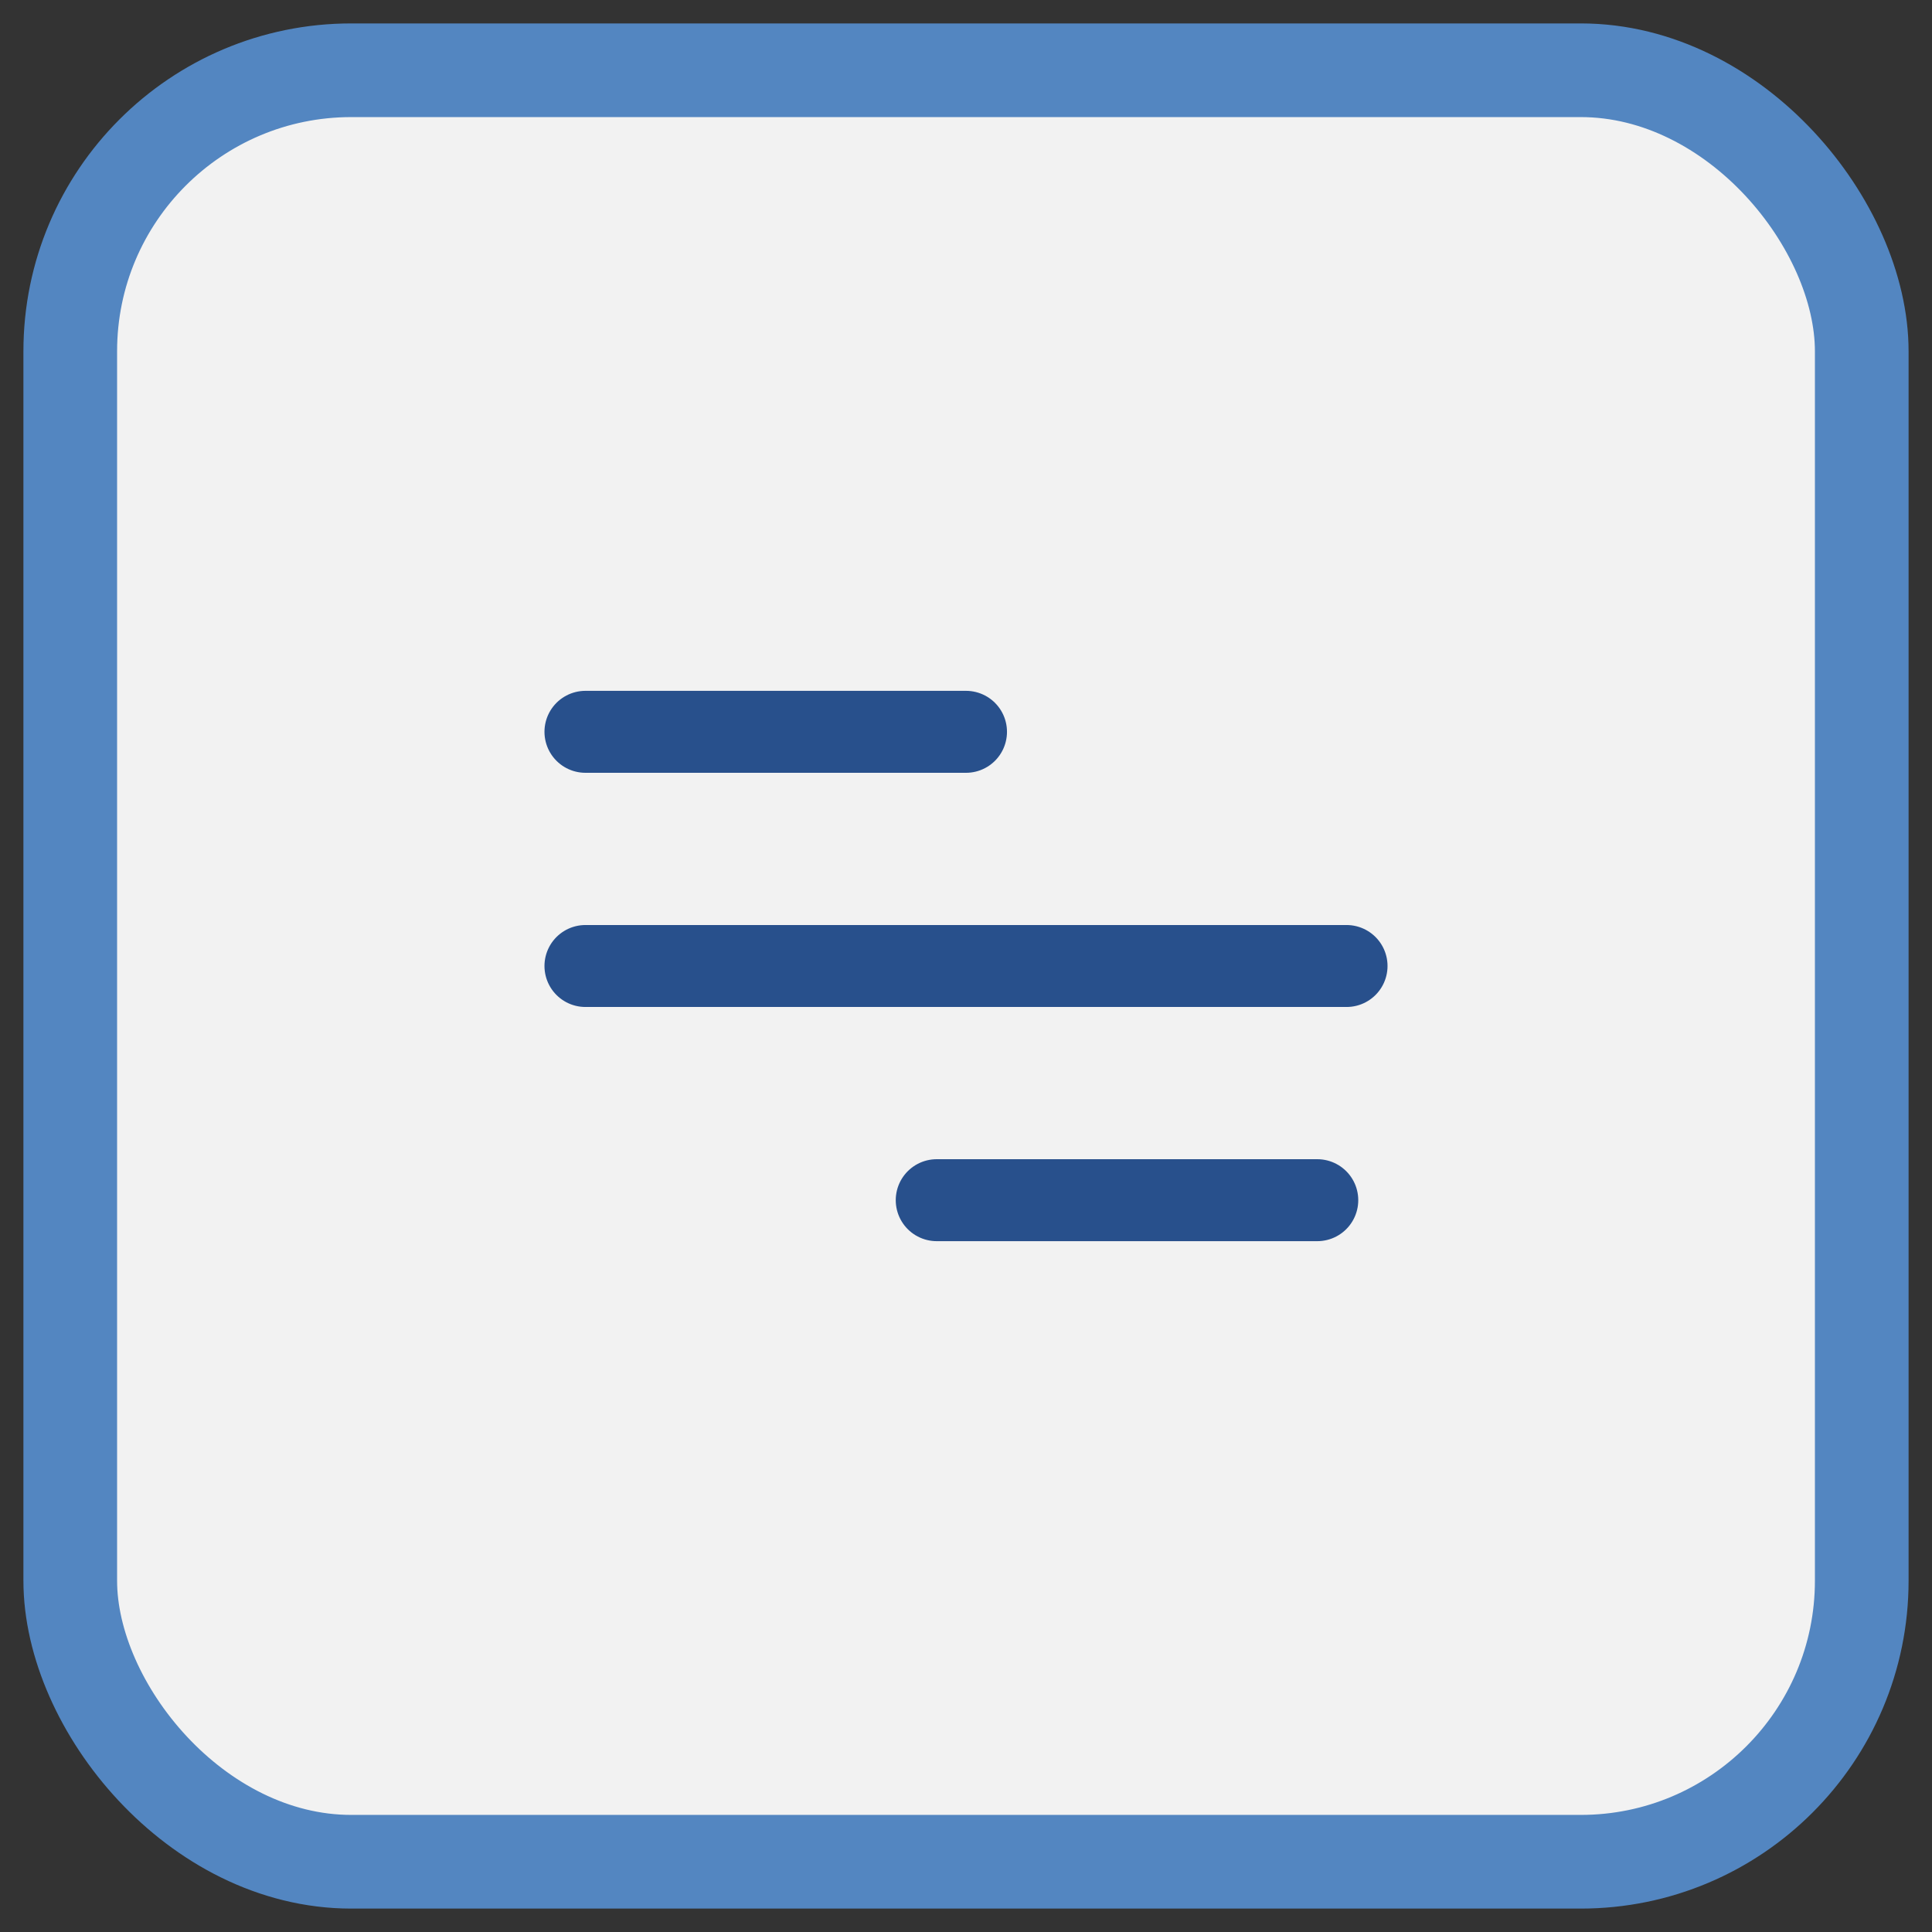 <svg width="33" height="33" viewBox="0 0 33 33" fill="none" xmlns="http://www.w3.org/2000/svg">
<rect x="0" y="0" width="33" height="33" fill="#333333" stroke="none"/>
<rect x="1.2" y="1.2" width="30.6" height="30.6" rx="4.8" fill="#F2F2F2"/>
<rect x="1.2" y="1.2" width="30.6" height="30.6" rx="4.8" stroke="#5386C1" stroke-width="1.6"/>
<path d="M16 20.5H22.5M10 12.5H16.5M10 16.5H23" stroke="#28508C" stroke-width="1.4" stroke-linecap="round"/>
</svg>
